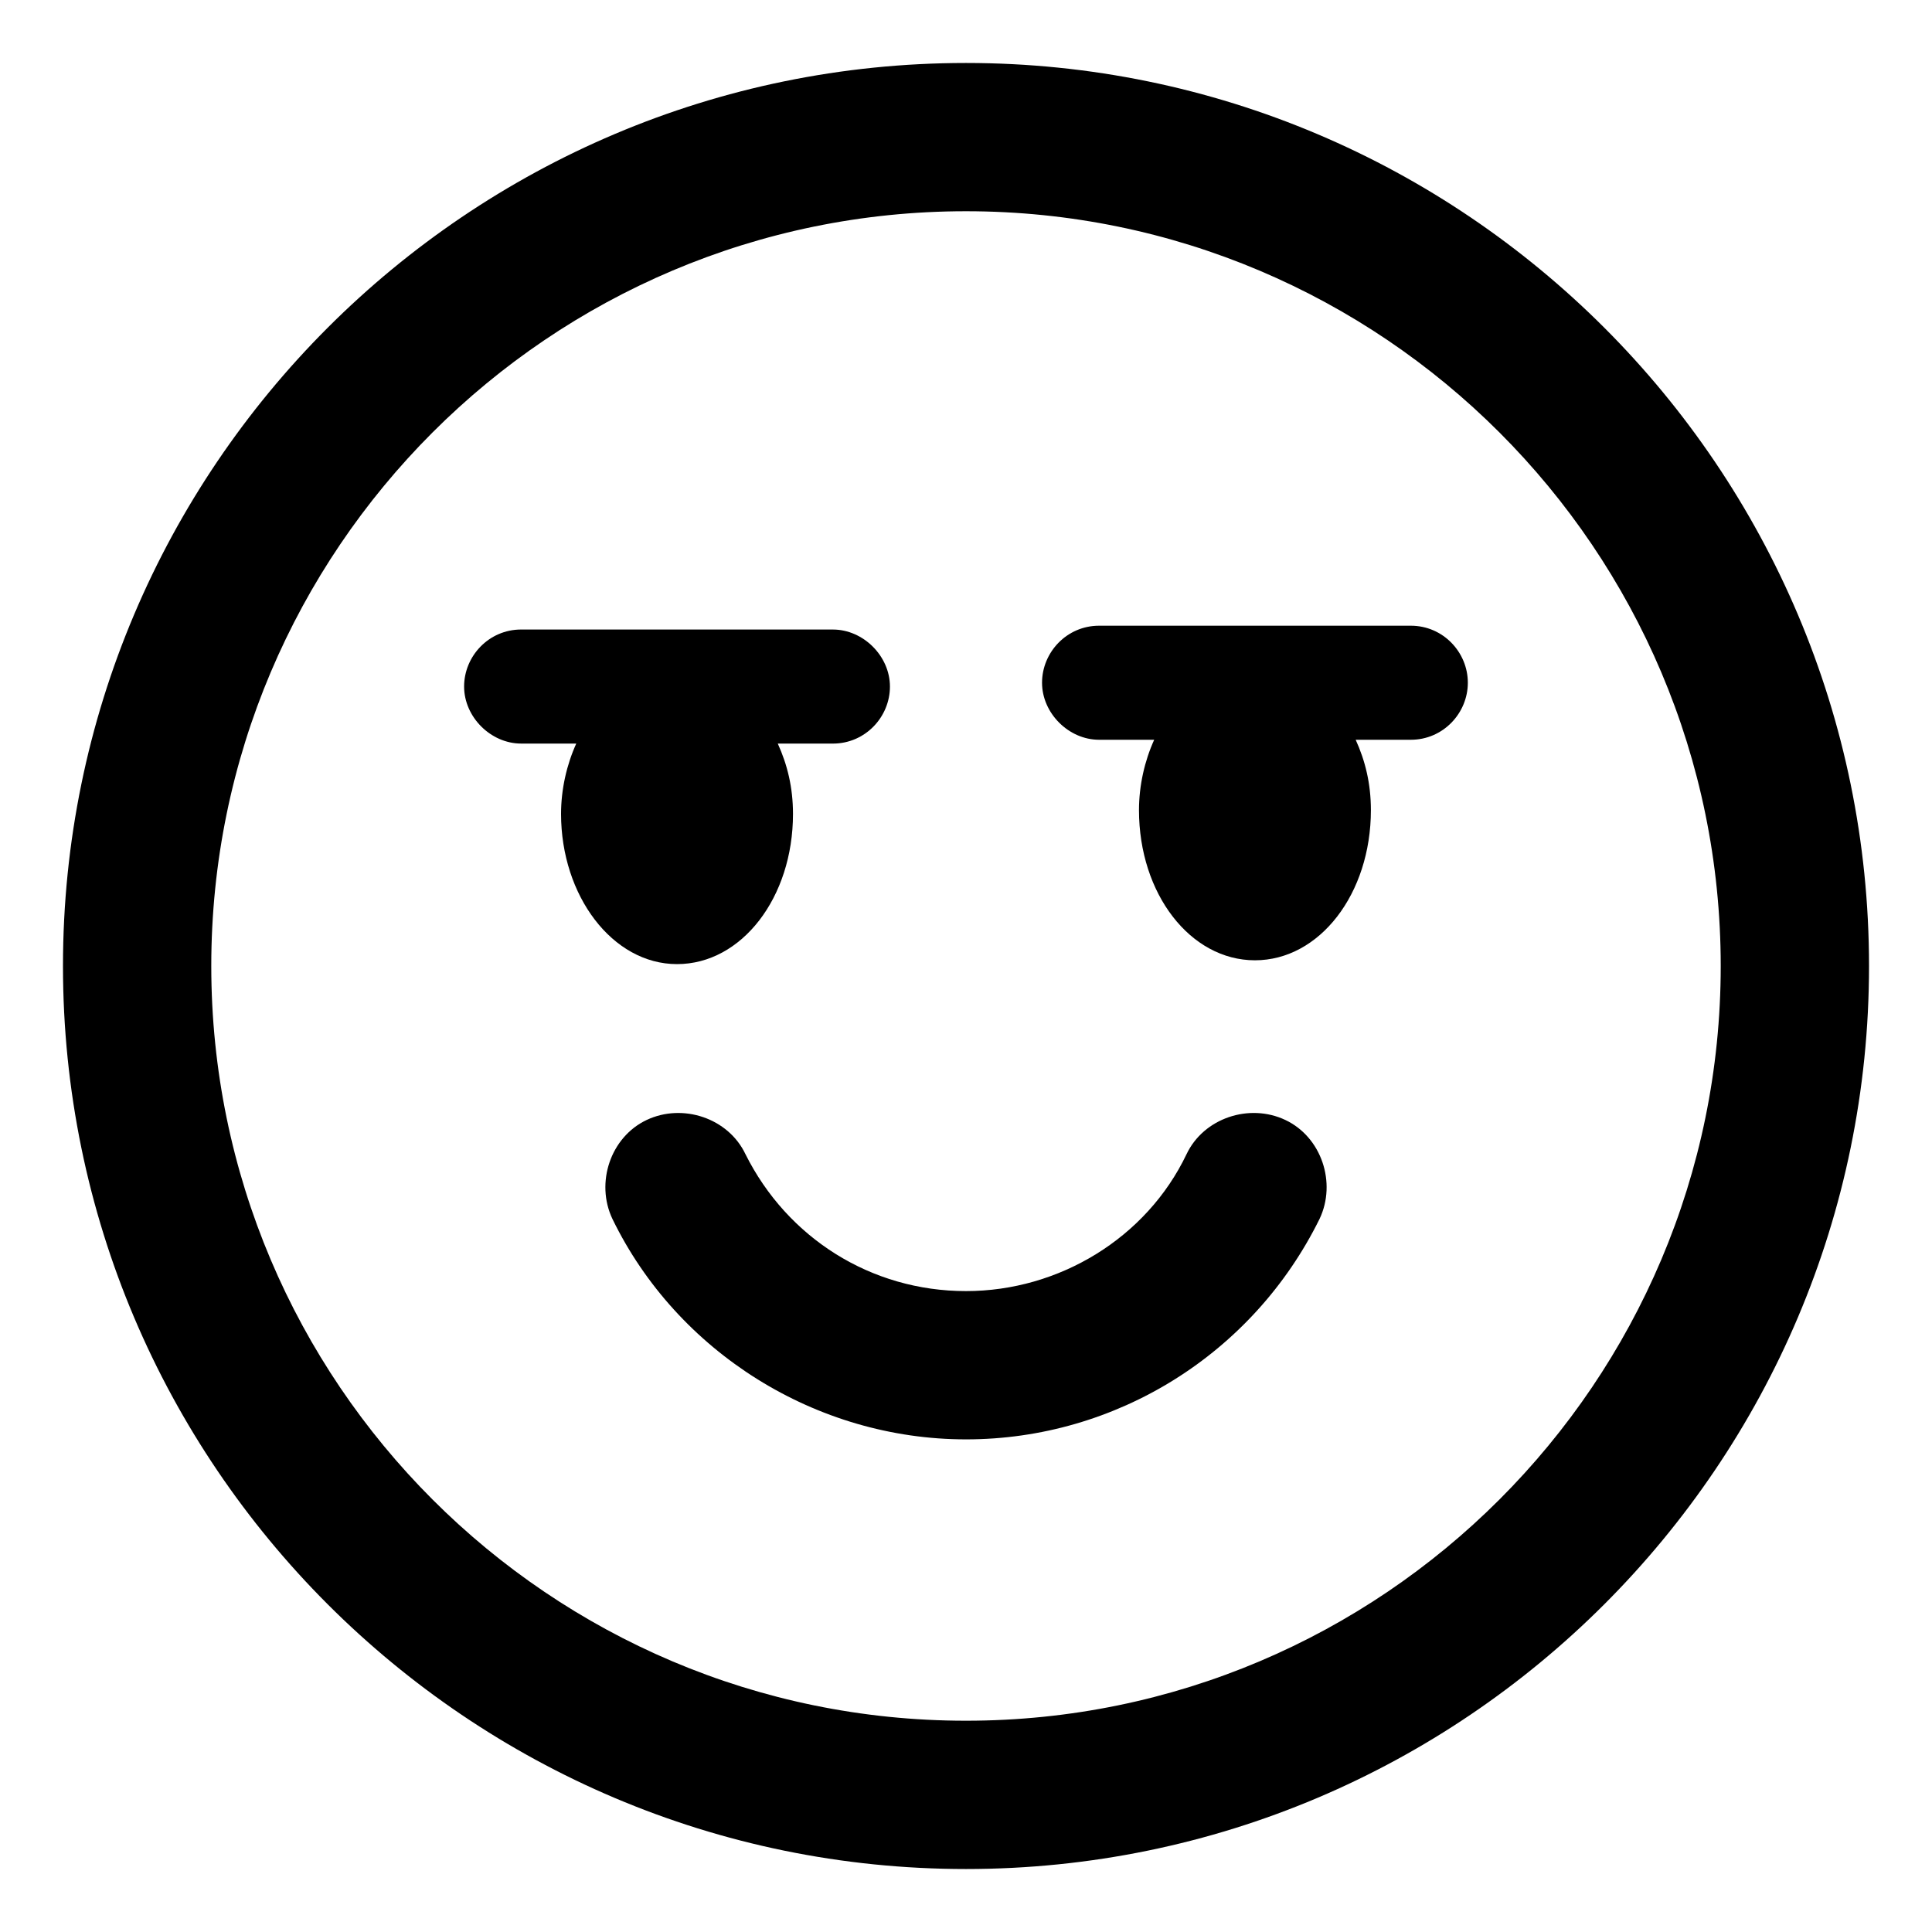 <?xml version="1.0" encoding="UTF-8"?>
<!-- Uploaded to: SVG Repo, www.svgrepo.com, Generator: SVG Repo Mixer Tools -->
<svg fill="#000000" width="800px" height="800px" version="1.1" viewBox="144 144 512 512" xmlns="http://www.w3.org/2000/svg">
 <g>
  <path d="m484.64 440.81c-9.574-4.535-21.664-0.504-26.199 9.07-10.578 22.168-33.754 36.273-58.441 36.273-25.191 0-47.359-14.105-58.441-36.273-4.535-9.574-16.625-13.602-26.199-9.07-9.574 4.535-13.602 16.625-9.07 26.199 17.129 35.266 53.906 58.441 93.707 58.441 39.801 0 76.074-22.672 93.707-58.441 4.543-9.574 0.512-21.668-9.062-26.199z"/>
  <path d="m400 160.69c-132 0-239.31 107.31-239.31 239.31 0 132 107.31 239.31 239.31 239.31s239.31-107.31 239.31-239.31c0-132-107.31-239.31-239.31-239.31zm0 439.32c-110.34 0-200.01-89.68-200.01-200.01-0.004-110.34 89.676-200.02 200.01-200.02 110.33 0 200.01 89.68 200.01 200.02 0 110.33-89.68 200.01-200.01 200.01z"/>
  <path d="m323.42 399.5c17.129 0 30.73-17.633 30.73-39.801 0-7.055-1.512-13.098-4.031-18.641h14.613c8.566 0 15.113-7.055 15.113-15.113 0-8.062-7.055-15.113-15.113-15.113l-82.625-0.004c-8.566 0-15.113 7.055-15.113 15.113 0 8.062 7.055 15.113 15.113 15.113h14.609c-2.519 5.543-4.031 12.09-4.031 18.641 0.004 21.668 13.605 39.805 30.734 39.805z"/>
  <path d="m517.89 309.82h-82.625c-8.566 0-15.113 7.055-15.113 15.113 0 8.062 7.055 15.113 15.113 15.113h14.609c-2.519 5.543-4.031 12.09-4.031 18.641 0 22.168 13.602 39.801 30.73 39.801 17.129 0 30.73-17.633 30.73-39.801 0-7.055-1.512-13.098-4.031-18.641h14.609c8.566 0 15.113-7.055 15.113-15.113 0.008-8.059-6.543-15.113-15.105-15.113z"/>
 </g>
</svg>